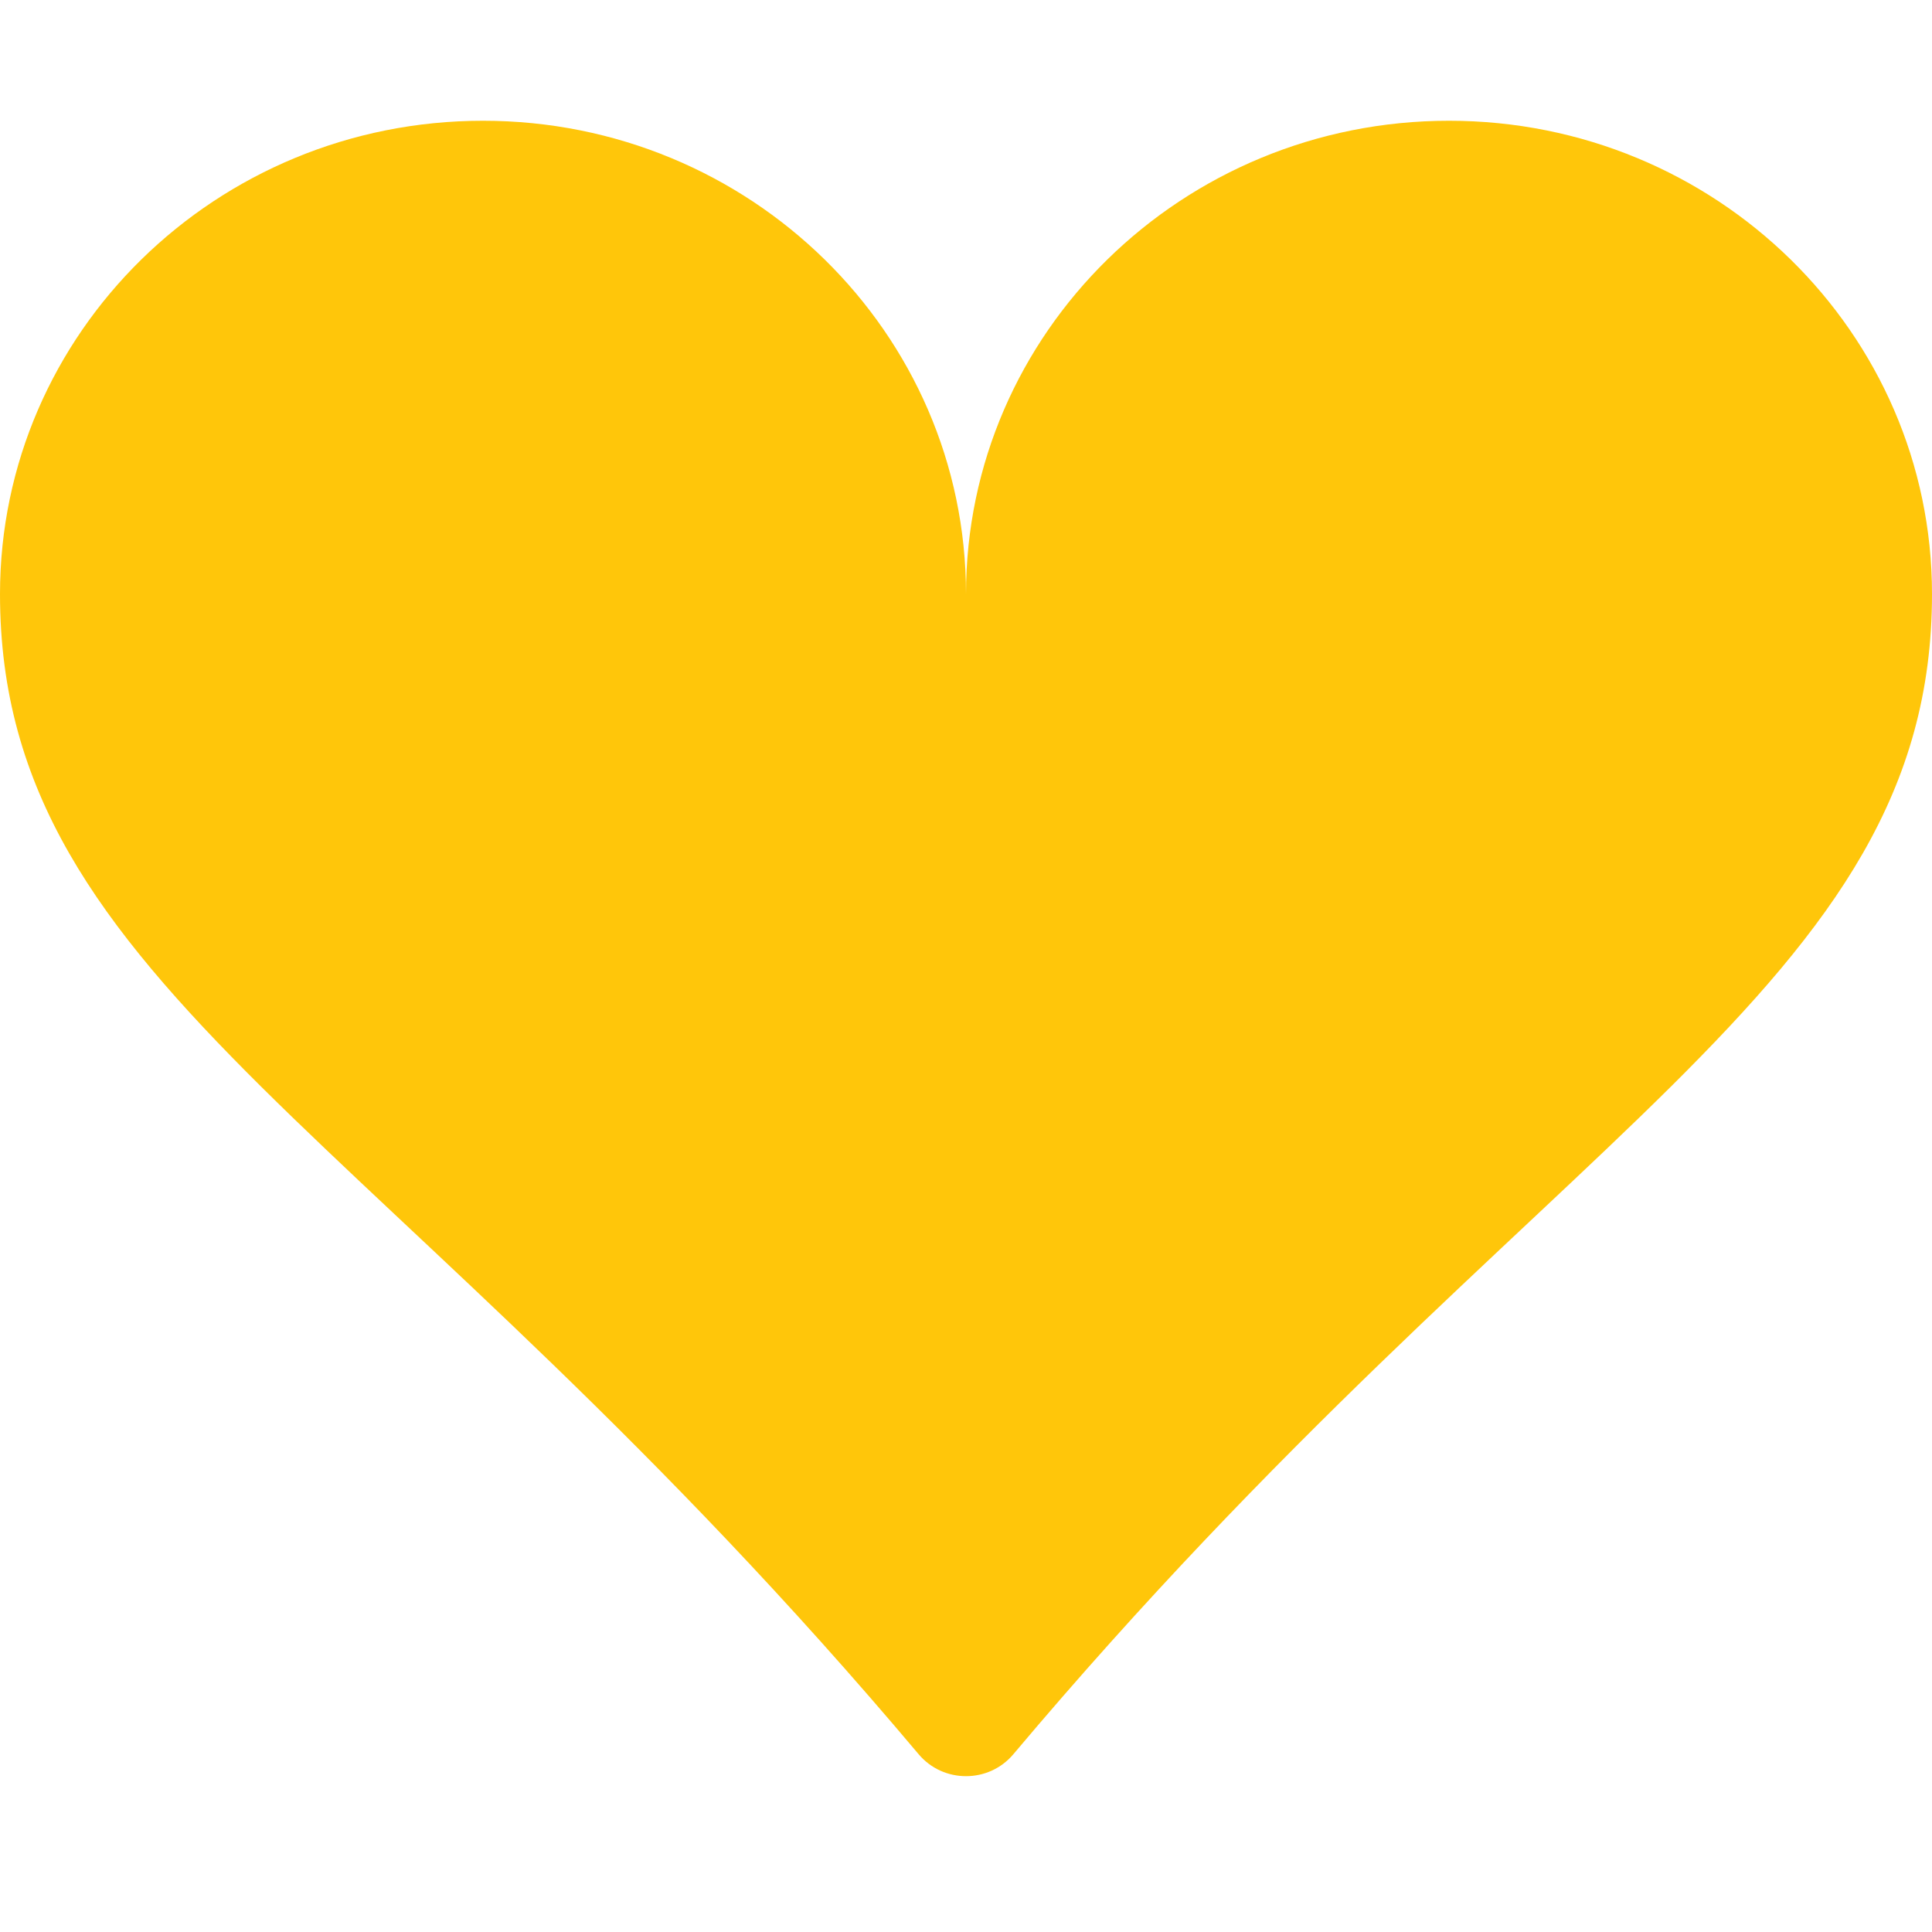 <svg width="16" height="16" viewBox="0 0 16 16" fill="none" xmlns="http://www.w3.org/2000/svg">
<path d="M4 1C6.209 1 8 2.755 8 4.92C8 2.755 9.791 1 12 1C14.209 1 16 2.755 16 4.92C16 8.184 12.766 9.334 8.392 14.528C8.188 14.77 7.812 14.77 7.608 14.528C3.234 9.334 0 8.184 0 4.92C0 2.755 1.791 1 4 1Z" fill="#FFC60A"/>
</svg>
